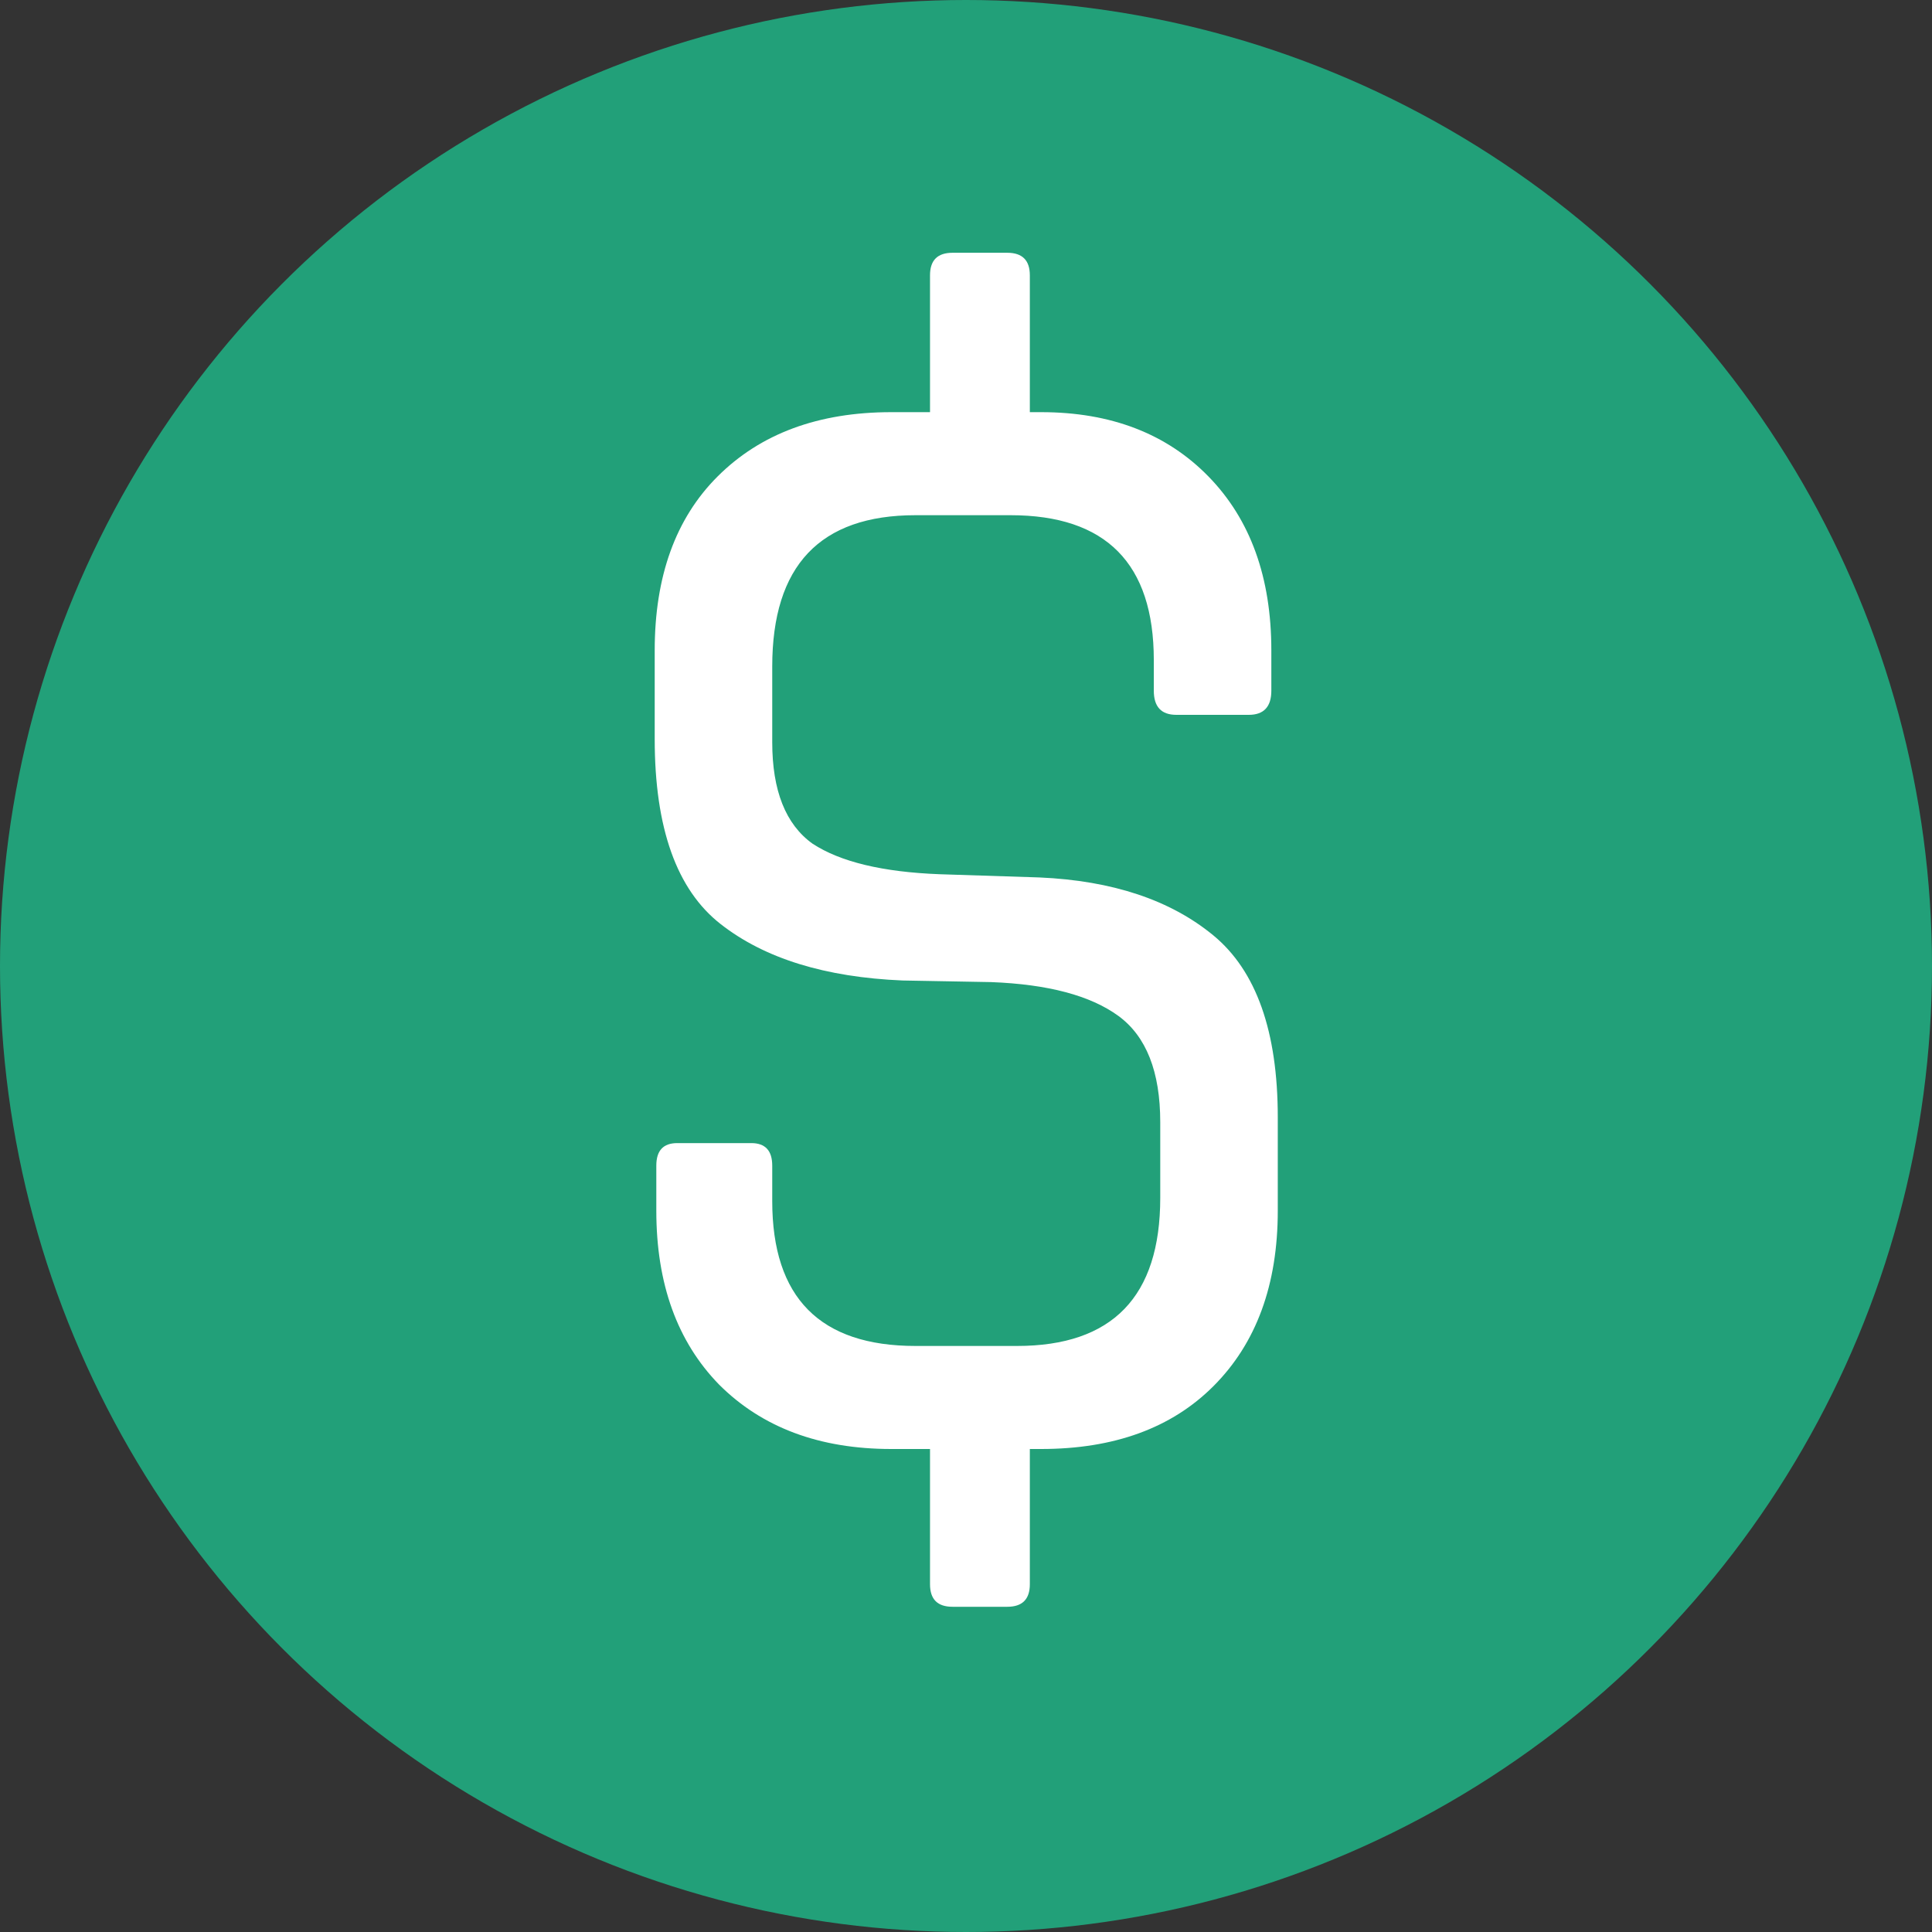 <svg width="24" height="24" viewBox="0 0 24 24" fill="none" xmlns="http://www.w3.org/2000/svg">
<rect x="0" y="0" width="24" height="24" fill="#333333" stroke="none"/>
<circle cx="12" cy="12" r="12" fill="#22A079"/>
<path d="M12.513 19.96H11.833C11.646 19.96 11.553 19.867 11.553 19.68V18H11.073C10.179 18 9.466 17.733 8.933 17.2C8.413 16.667 8.153 15.947 8.153 15.04V14.48C8.153 14.293 8.239 14.2 8.413 14.2H9.333C9.506 14.2 9.593 14.293 9.593 14.48V14.92C9.593 16.12 10.186 16.72 11.373 16.72H12.633C13.819 16.72 14.413 16.107 14.413 14.88V13.94C14.413 13.313 14.239 12.873 13.893 12.62C13.546 12.367 13.019 12.227 12.313 12.2L11.213 12.18C10.253 12.14 9.499 11.907 8.953 11.48C8.406 11.053 8.133 10.287 8.133 9.18V8.08C8.133 7.16 8.393 6.44 8.913 5.92C9.446 5.387 10.166 5.12 11.073 5.12H11.553V3.42C11.553 3.233 11.646 3.14 11.833 3.14H12.513C12.699 3.14 12.793 3.233 12.793 3.42V5.12H12.933C13.799 5.12 14.493 5.387 15.013 5.92C15.533 6.453 15.793 7.173 15.793 8.08V8.58C15.793 8.78 15.699 8.88 15.513 8.88H14.613C14.426 8.88 14.333 8.78 14.333 8.58V8.2C14.333 7 13.739 6.4 12.553 6.4H11.373C10.186 6.4 9.593 7.027 9.593 8.28V9.22C9.593 9.82 9.759 10.24 10.093 10.48C10.439 10.707 10.966 10.833 11.673 10.86L12.913 10.9C13.819 10.94 14.539 11.18 15.073 11.62C15.606 12.06 15.873 12.813 15.873 13.88V15.04C15.873 15.96 15.606 16.687 15.073 17.22C14.553 17.74 13.839 18 12.933 18H12.793V19.68C12.793 19.867 12.699 19.96 12.513 19.96Z" fill="white"/>
</svg>
